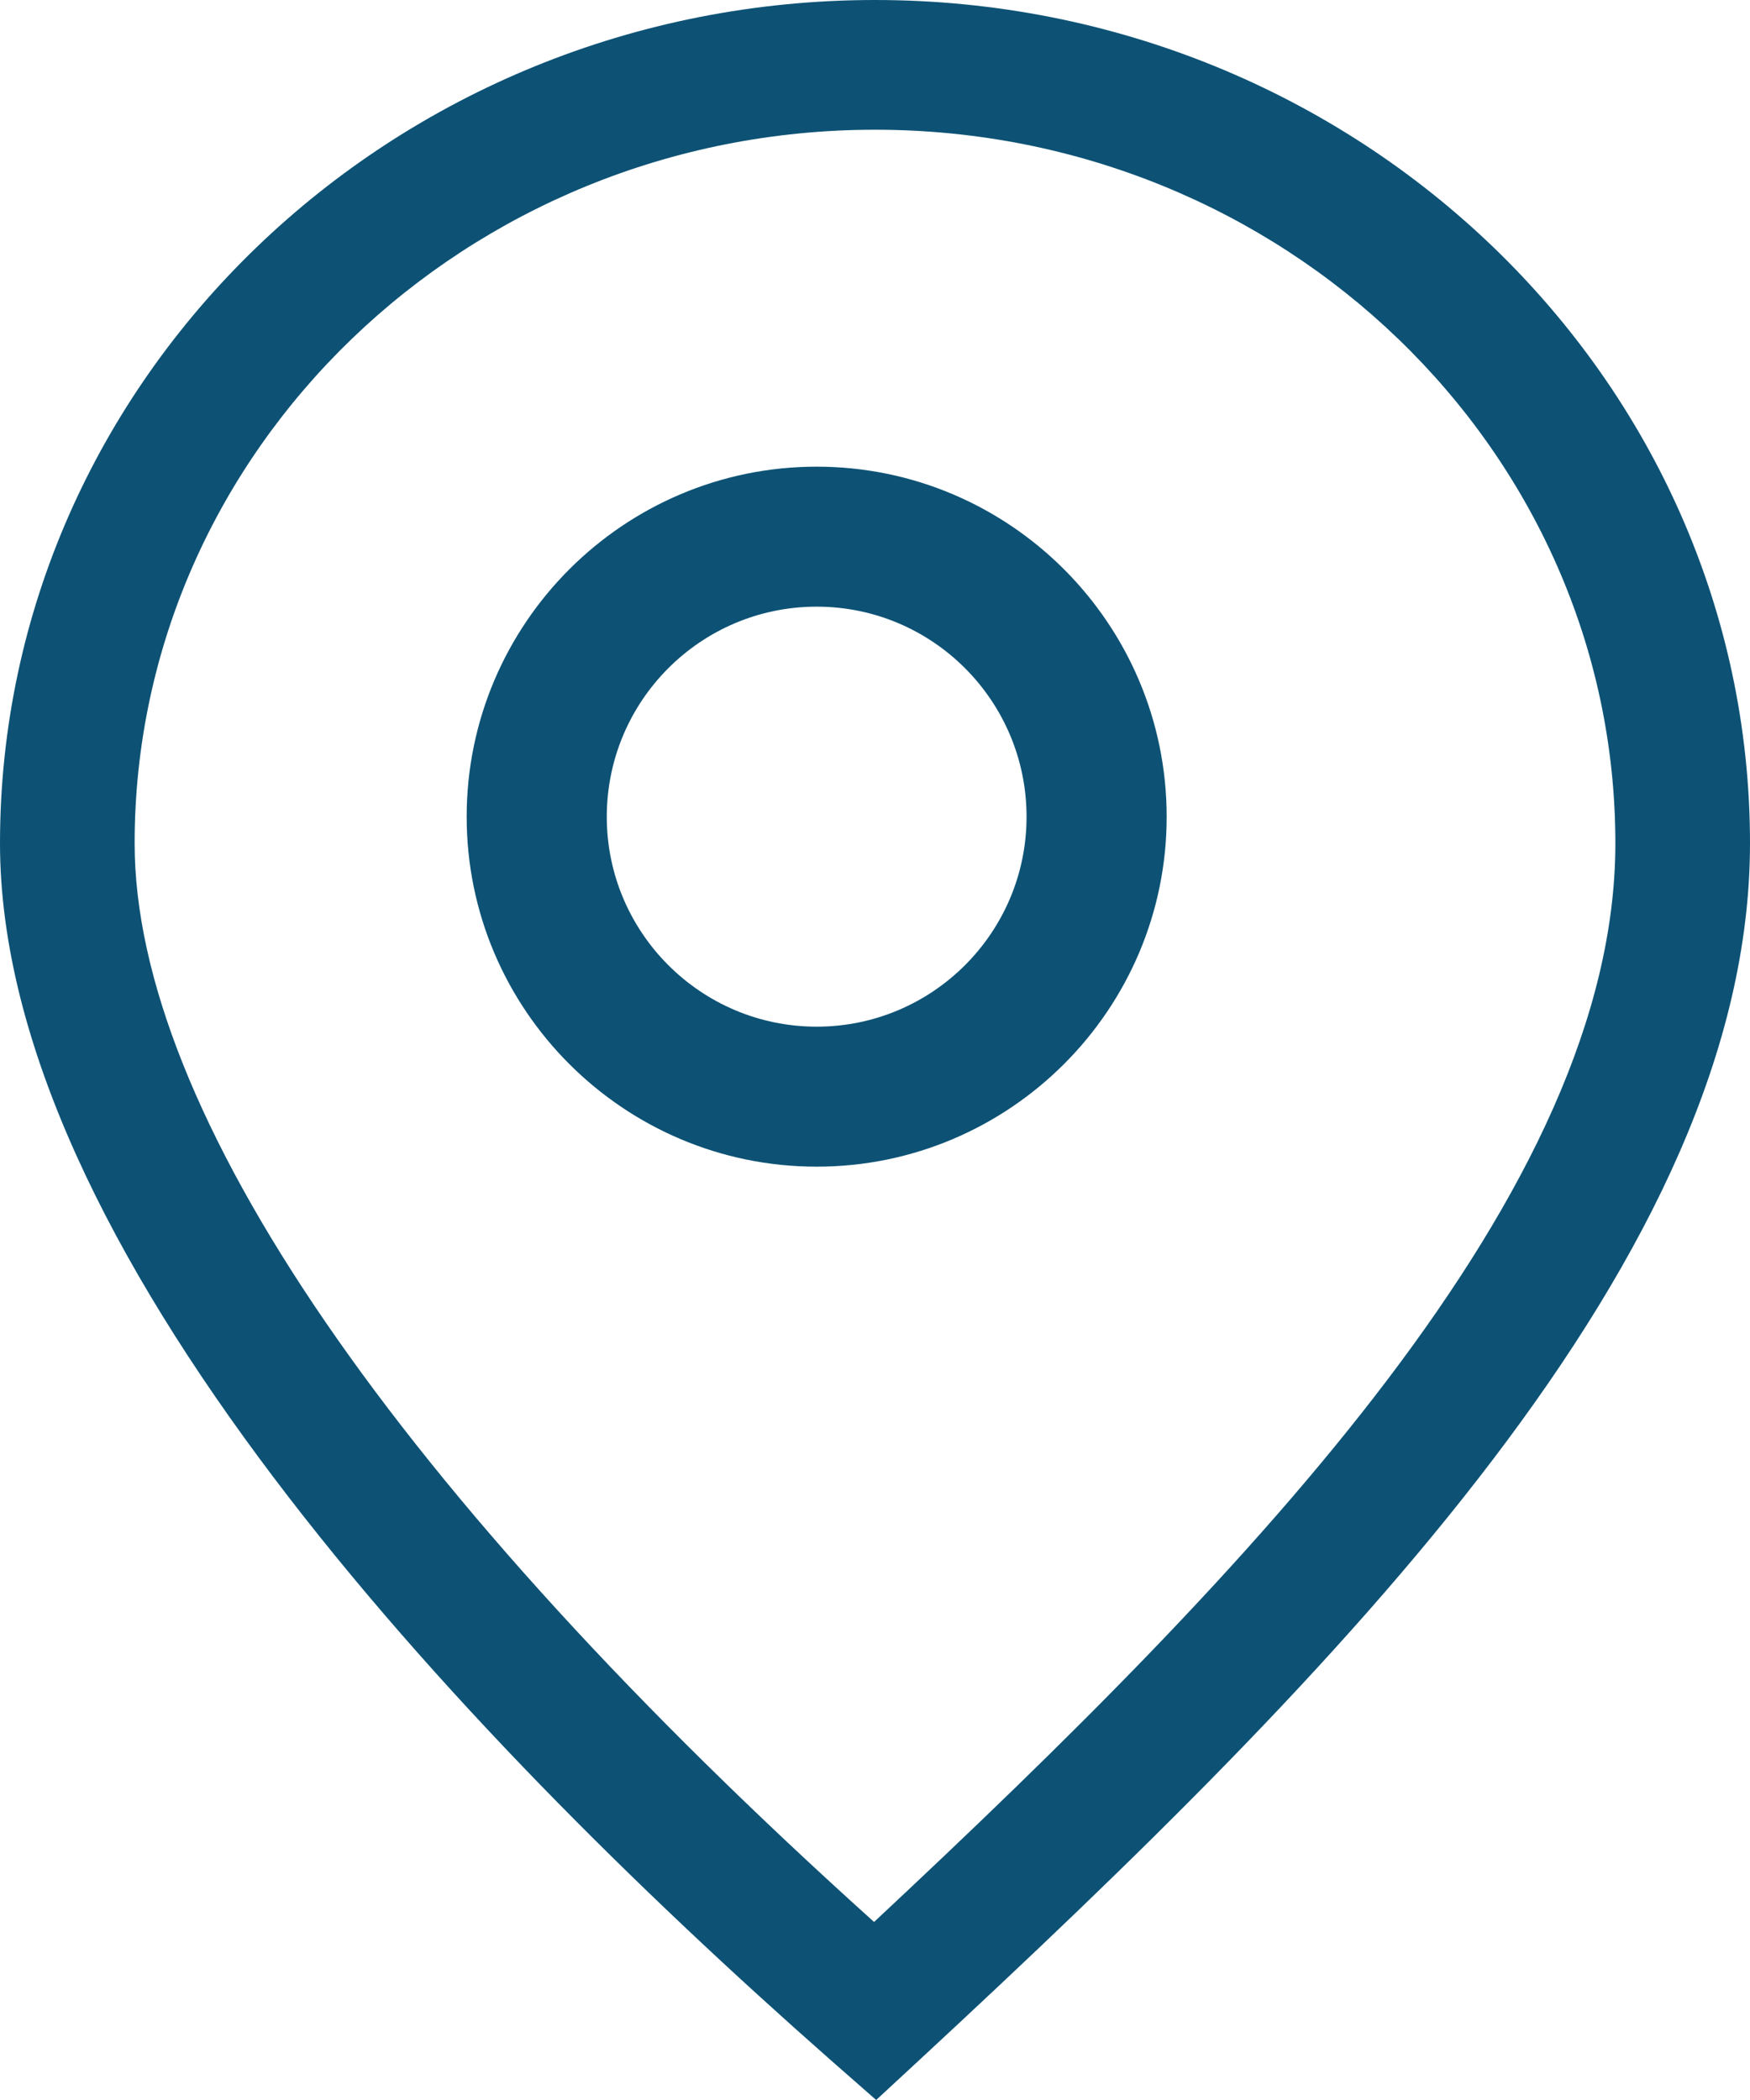 <?xml version="1.0" encoding="UTF-8"?>
<svg width="15px" height="18px" viewBox="0 0 15 18" version="1.1" xmlns="http://www.w3.org/2000/svg" xmlns:xlink="http://www.w3.org/1999/xlink">
    <!-- Generator: Sketch 61.2 (89653) - https://sketch.com -->
    <title>Group</title>
    <desc>Created with Sketch.</desc>
    <g id="Page-1" stroke="none" stroke-width="1" fill="none" fill-rule="evenodd">
        <g id="Desktop-Copy-5" transform="translate(-634, -345)" fill="#0D5275">
            <g id="Group" transform="translate(634, 345)">
                <path d="M7.5,0 C3.364,0 0,3.243 0,7.228 C0,10.664 3.867,14.791 7.11,17.649 L7.51,18 L7.9,17.639 C11.493,14.308 15,10.76 15,7.228 C15,3.243 11.636,0 7.5,0 M7.492,16.474 C3.399,12.791 1.154,9.52 1.154,7.228 C1.154,3.856 4,1.112 7.5,1.112 C11,1.112 13.846,3.856 13.846,7.228 C13.846,10.205 10.764,13.417 7.492,16.474" id="Fill-208"></path>
                <path d="M7,4 C5.346,4 4,5.346 4,7.001 C4,8.654 5.346,10 7,10 C8.654,10 10,8.654 10,7.001 C10,5.346 8.654,4 7,4 M7,8.8 C6.007,8.8 5.201,7.993 5.201,7.001 C5.201,6.007 6.007,5.2 7,5.2 C7.993,5.2 8.799,6.007 8.799,7.001 C8.799,7.993 7.993,8.8 7,8.8" id="Fill-210"></path>
            </g>
        </g>
    </g>
</svg>